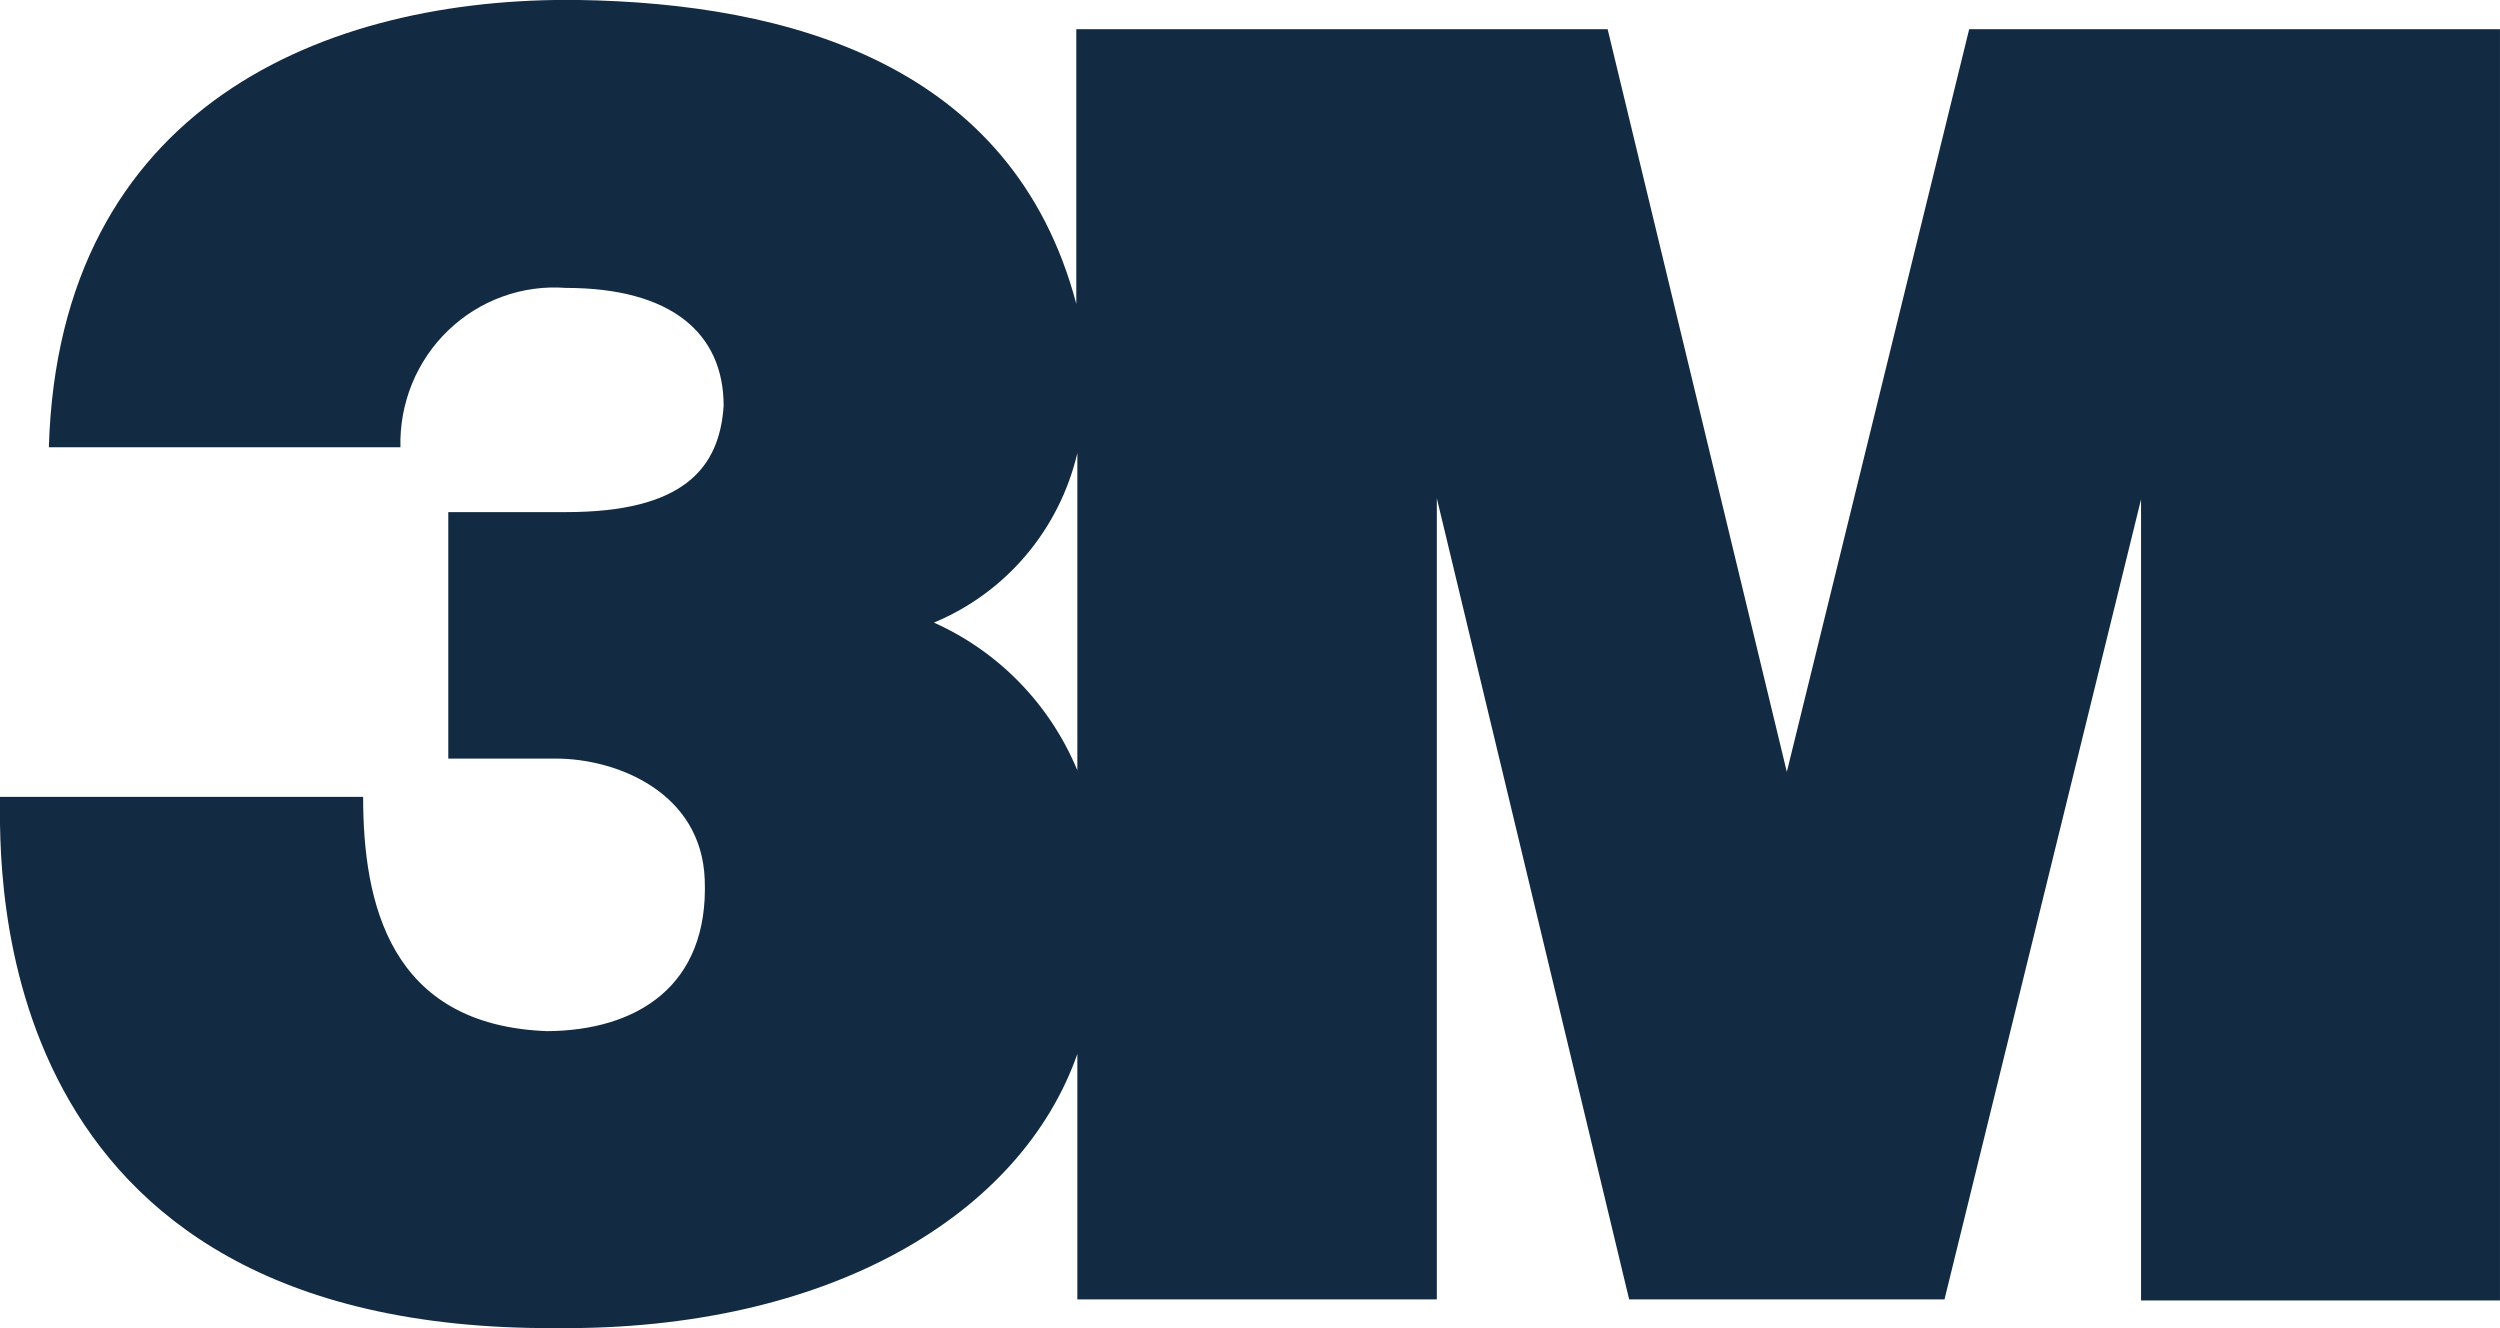<svg width="96" height="51" viewBox="0 0 96 51" fill="none" xmlns="http://www.w3.org/2000/svg">
<path d="M41.37 29.579C40.318 27.047 38.346 25.017 35.861 23.908C37.224 23.343 38.435 22.458 39.393 21.327C40.351 20.195 41.029 18.849 41.37 17.4V29.64V29.579ZM75.617 1.121L68.614 29.64L61.733 1.121H41.33V11.668C38.888 2.447 30.271 0.122 22.198 -0.001C12.491 -0.123 2.26 4.079 1.876 17.176H15.377C15.355 16.34 15.507 15.508 15.822 14.735C16.138 13.962 16.611 13.265 17.21 12.688C17.809 12.111 18.522 11.668 19.301 11.387C20.08 11.105 20.909 10.993 21.734 11.056C25.77 11.056 27.788 12.79 27.788 15.585C27.627 17.992 26.235 19.665 21.734 19.665H17.214V29.13H21.351C23.672 29.13 26.941 30.416 27.062 33.782C27.223 37.862 24.459 39.575 21.008 39.596C14.953 39.371 13.944 34.659 13.944 30.599H-0.001C-0.001 33.333 -0.606 51.122 21.351 50.999C31.865 51.101 39.211 46.634 41.37 40.473V49.898H55.174V19.134L62.56 49.898H74.668L82.216 19.175V49.938H95.999V1.121H75.617Z" fill="#122B43"/>
</svg>